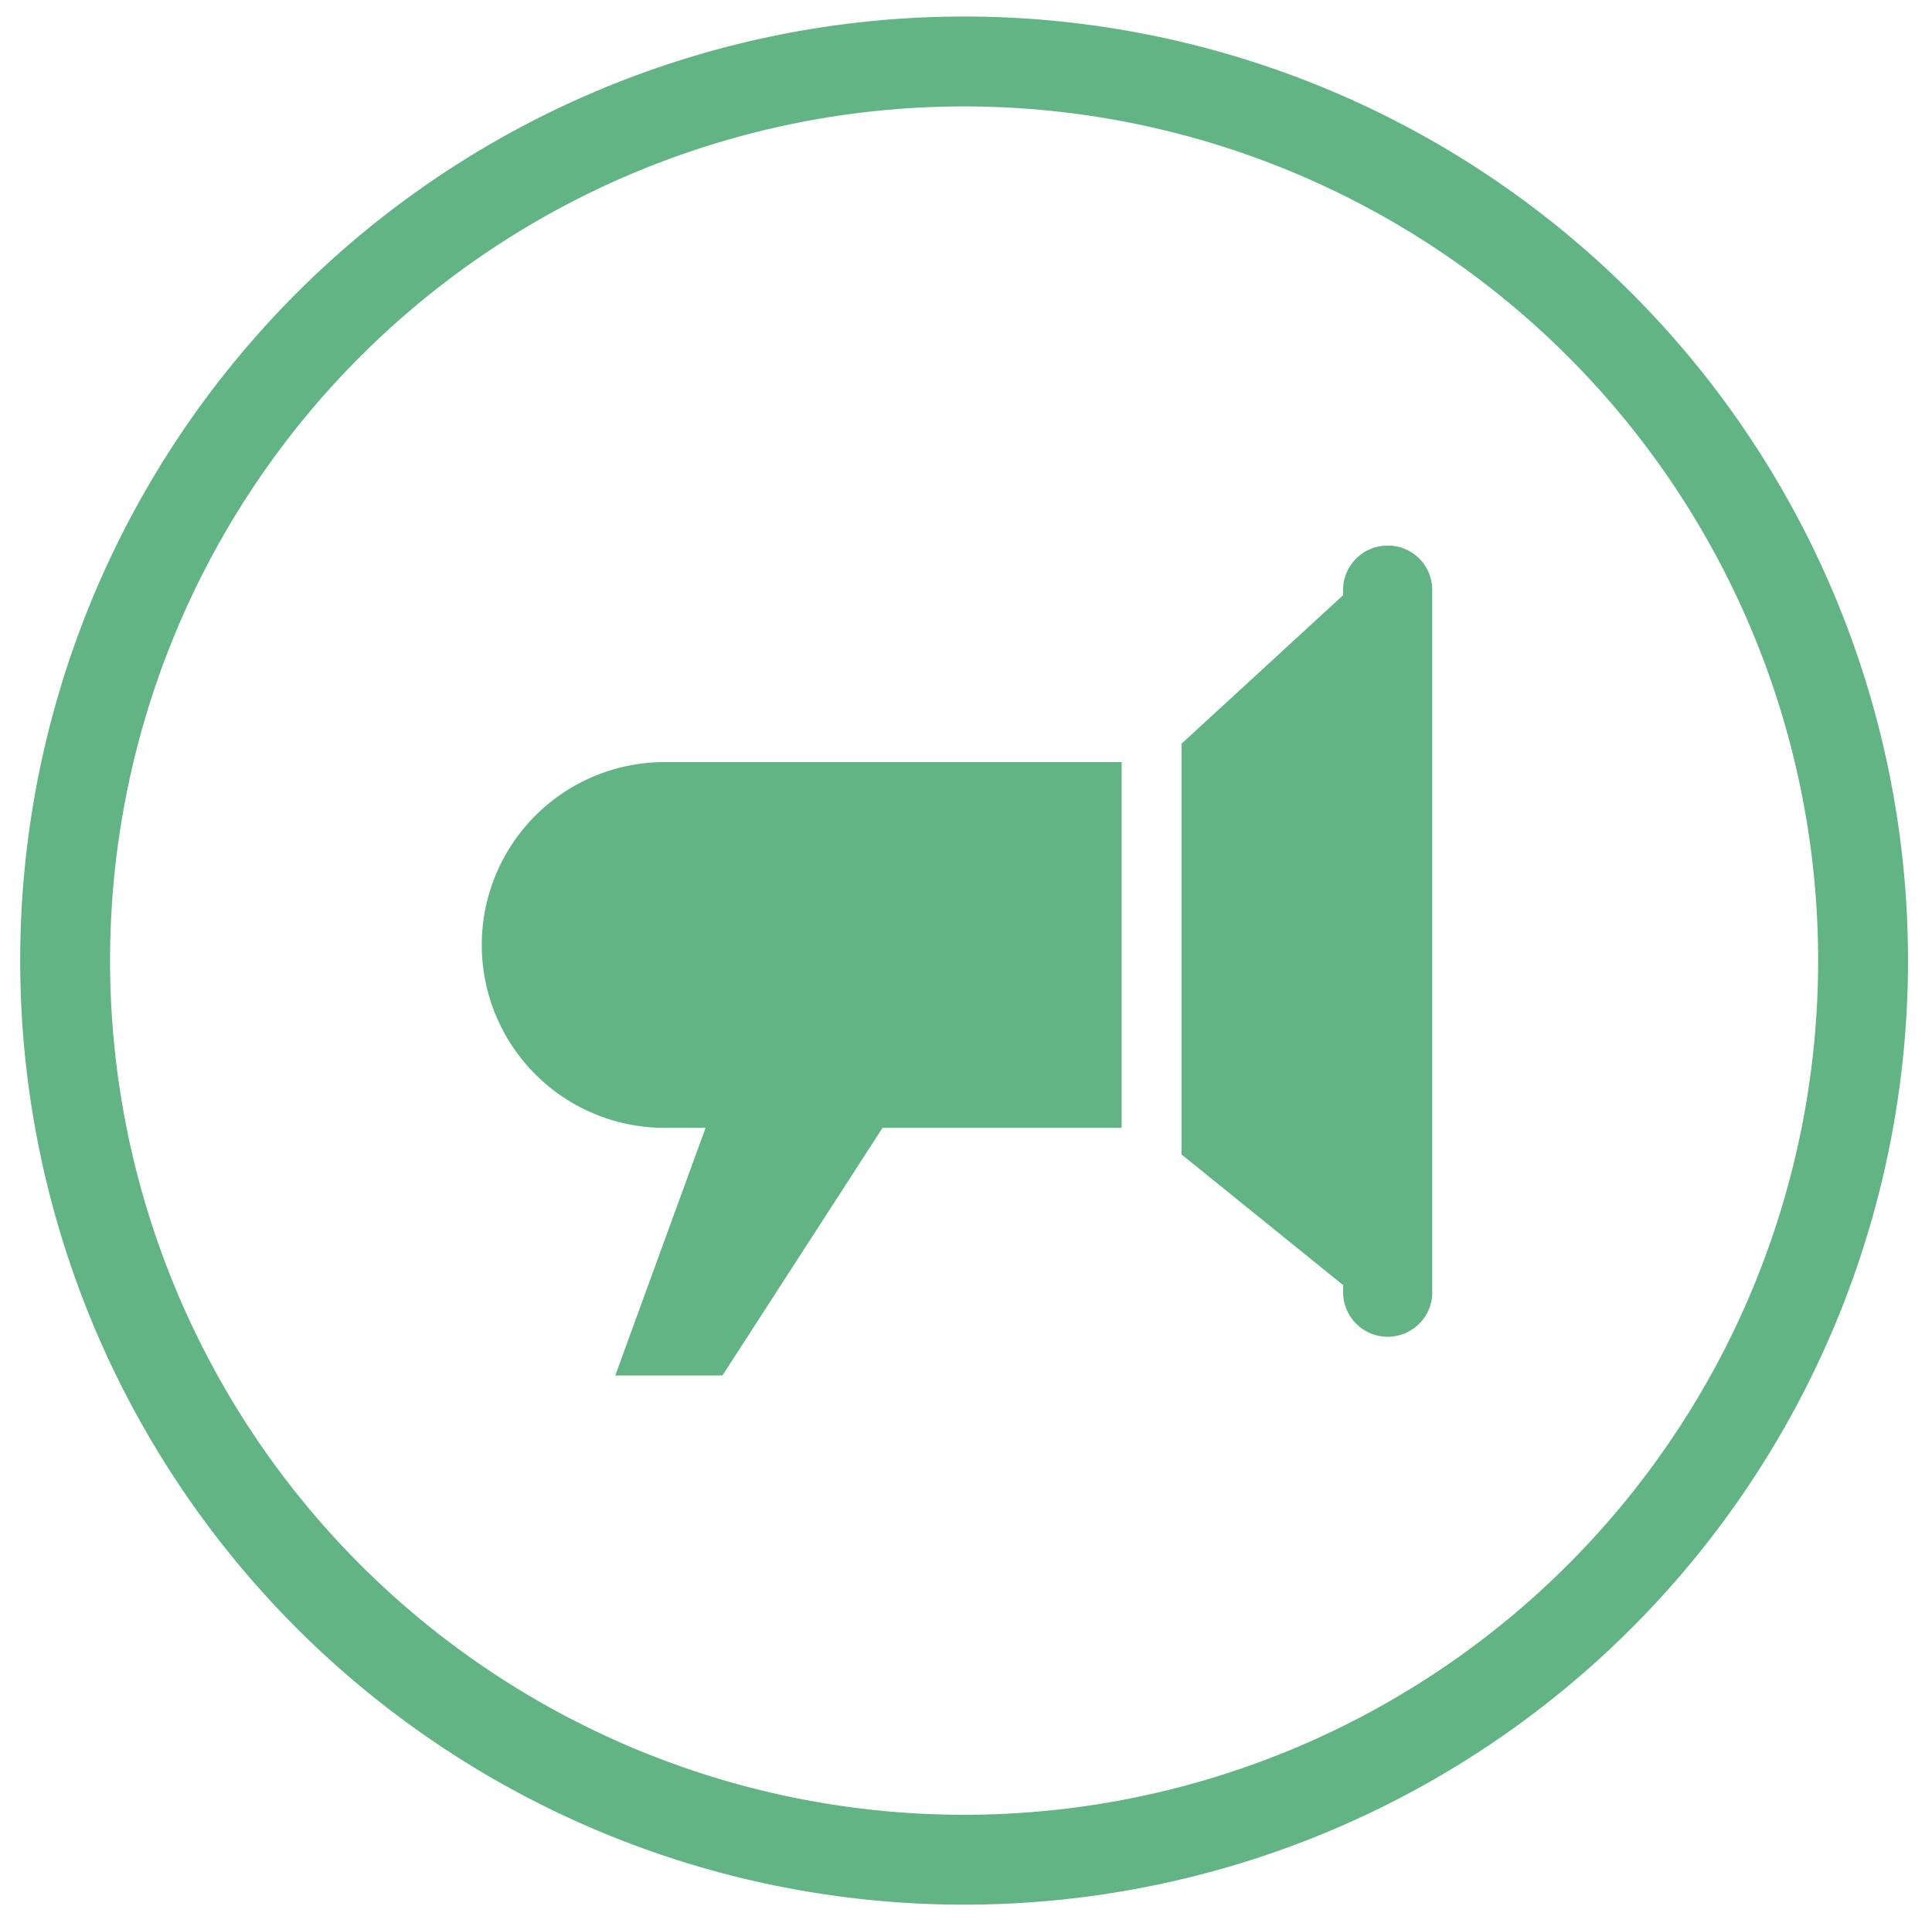 <?xml version="1.0" encoding="UTF-8" ?><svg id="Layer_1" data-name="Layer 1" xmlns="http://www.w3.org/2000/svg" viewBox="0 0 137.35 137.18"><title>influenceroutreach</title><path d="M4.63,68.28a63.91,63.91,0,1,1,63.91,63.91A63.91,63.91,0,0,1,4.63,68.28Z" fill="none" stroke="#62b484" stroke-miterlimit="10" stroke-width="6.39"/><path d="M34.25,67.17a13,13,0,0,0,13,13h2.91l-6.42,17.6h7.62l11.38-17.6h17v-26H47.26A13,13,0,0,0,34.25,67.17Z" fill="#62b484"/><path d="M98.65,38.78a3.17,3.17,0,0,0-3.17,3.16v.37L84,52.86v29.2l11.49,9.29v.32a3.17,3.17,0,1,0,6.33,0V41.94A3.15,3.15,0,0,0,98.65,38.78Z" fill="#62b484"/></svg>
